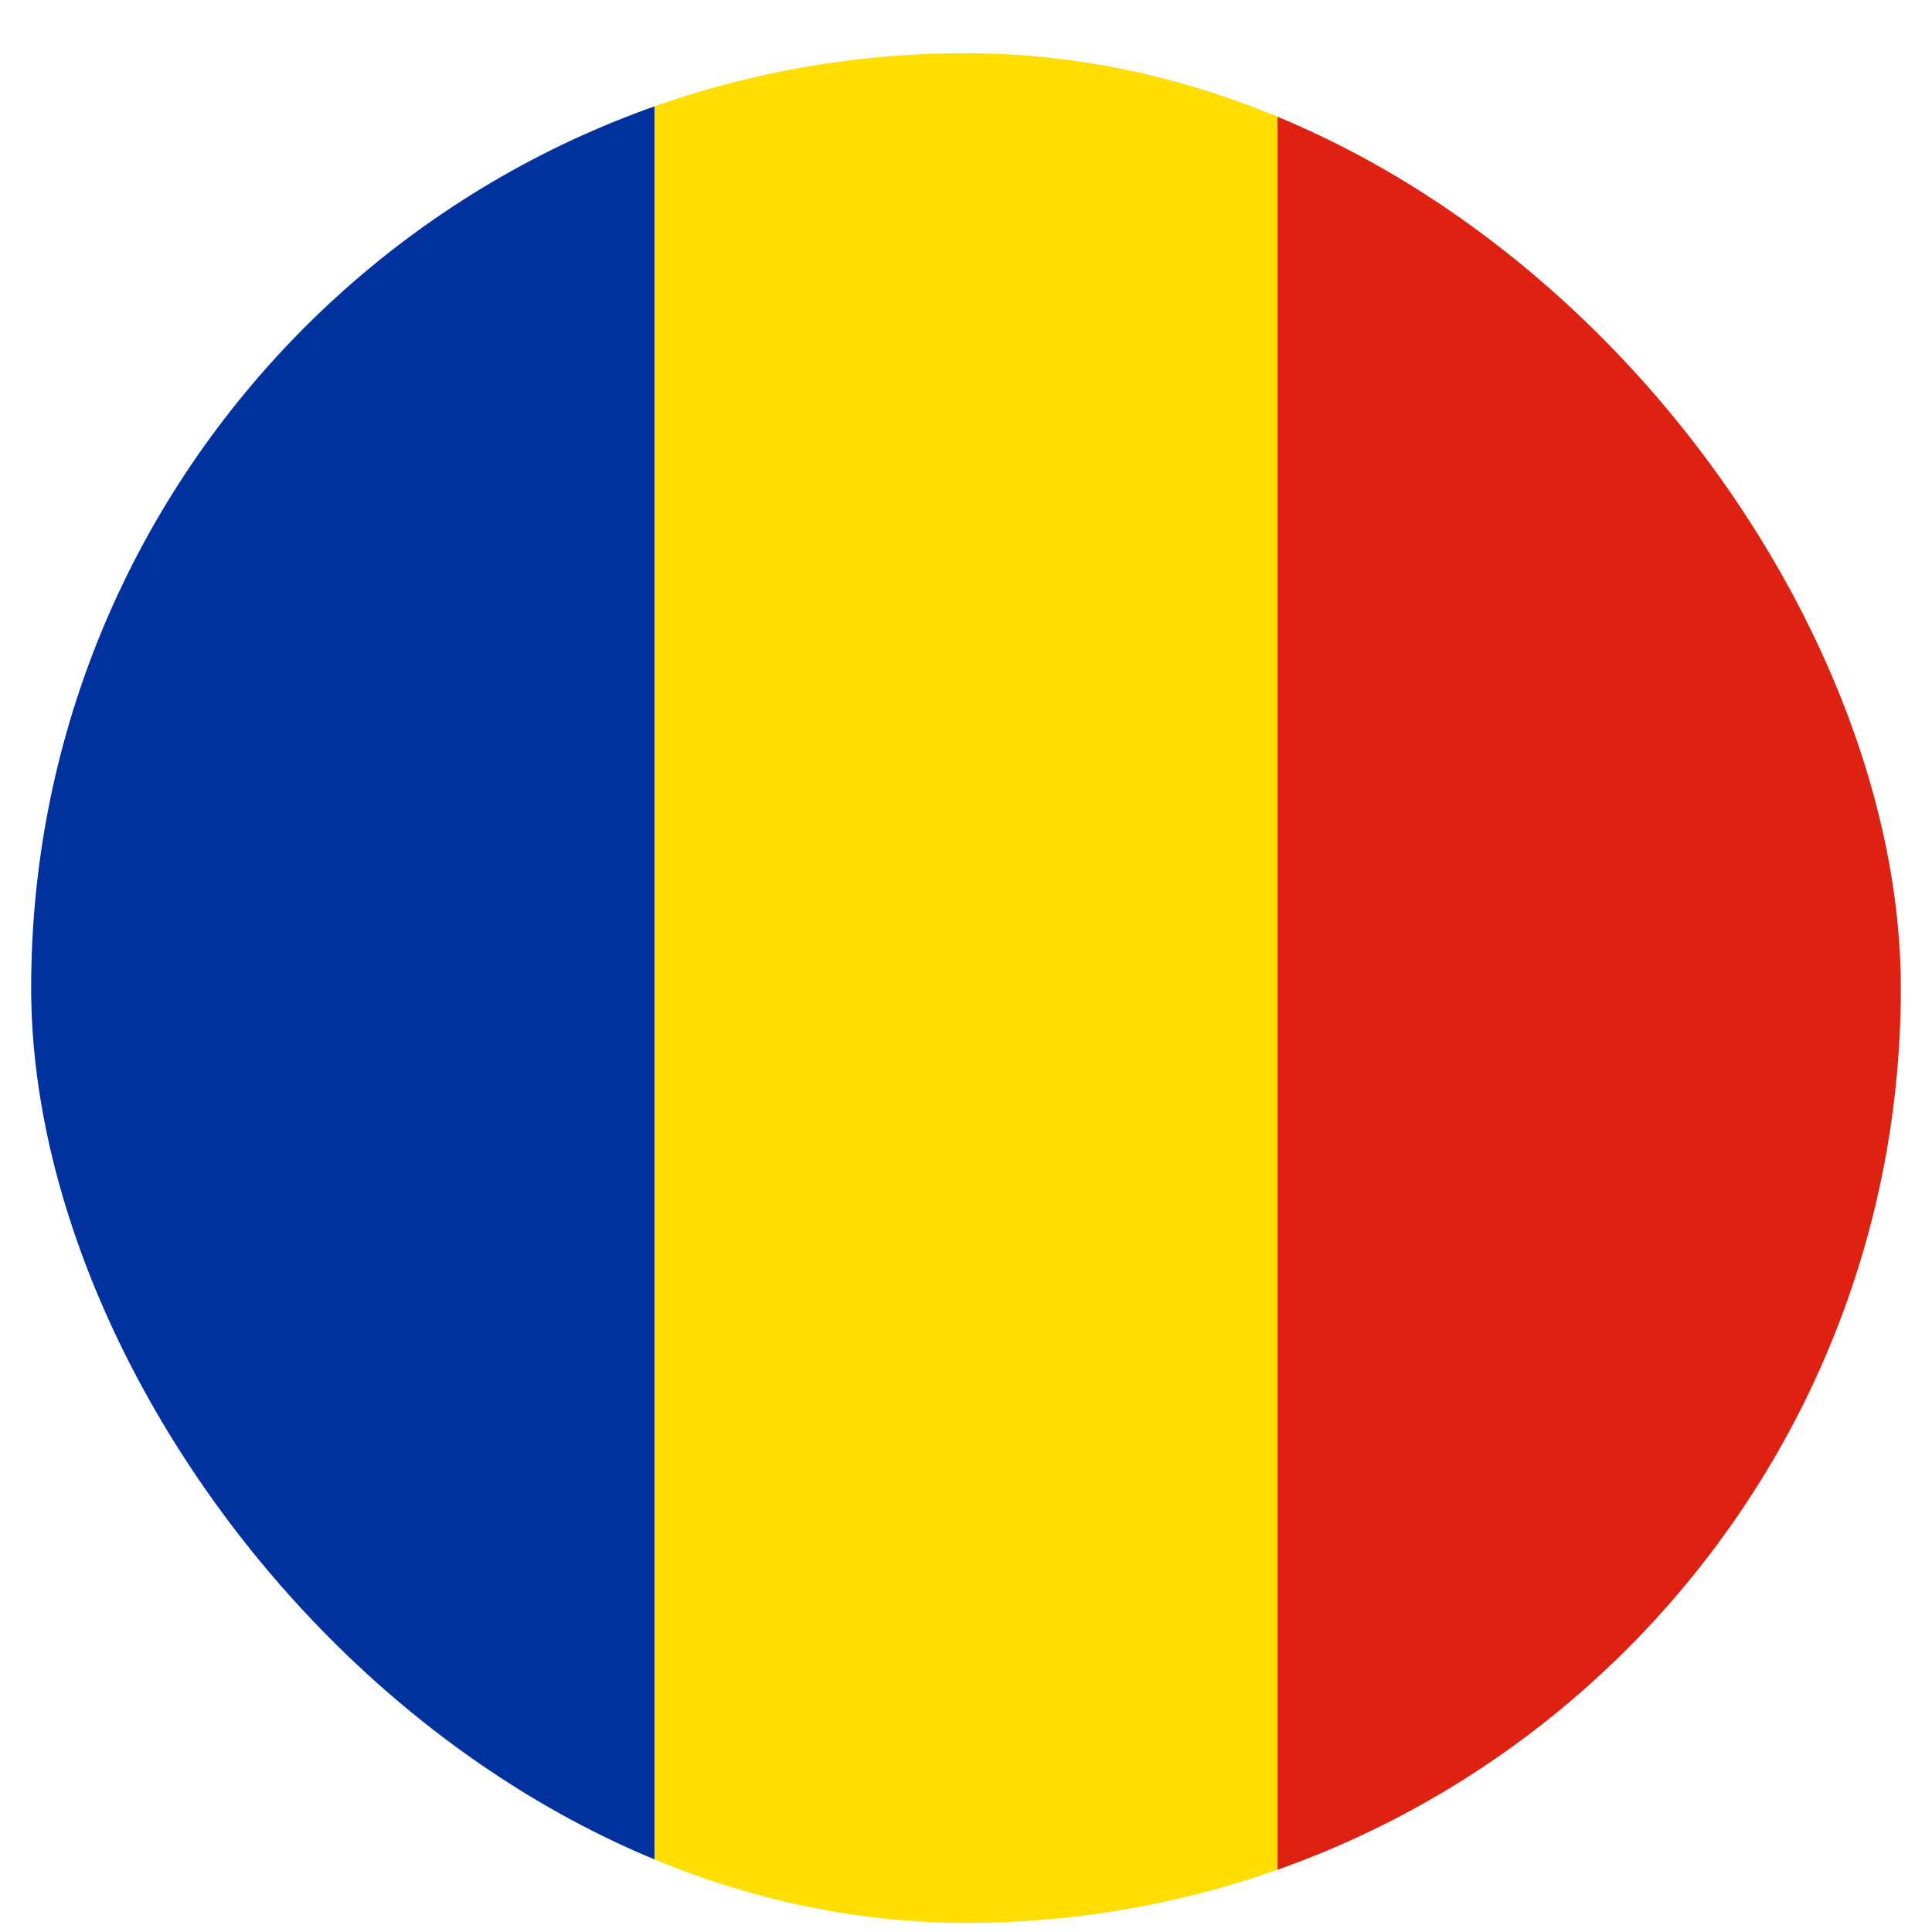 <svg width="31" height="31" fill="none" xmlns="http://www.w3.org/2000/svg"><g clip-path="url(#a)" fill-rule="evenodd" clip-rule="evenodd"><path d="M.5.854h10.002v30H.5v-30Z" fill="#00319C"/><path d="M10.502.854h9.996v30h-9.996v-30Z" fill="#FFDE00"/><path d="M20.498.854H30.5v30H20.498v-30Z" fill="#DE2110"/></g><defs><clipPath id="a"><rect x=".5" y=".854" width="30" height="30" rx="15" fill="#fff"/></clipPath></defs></svg>